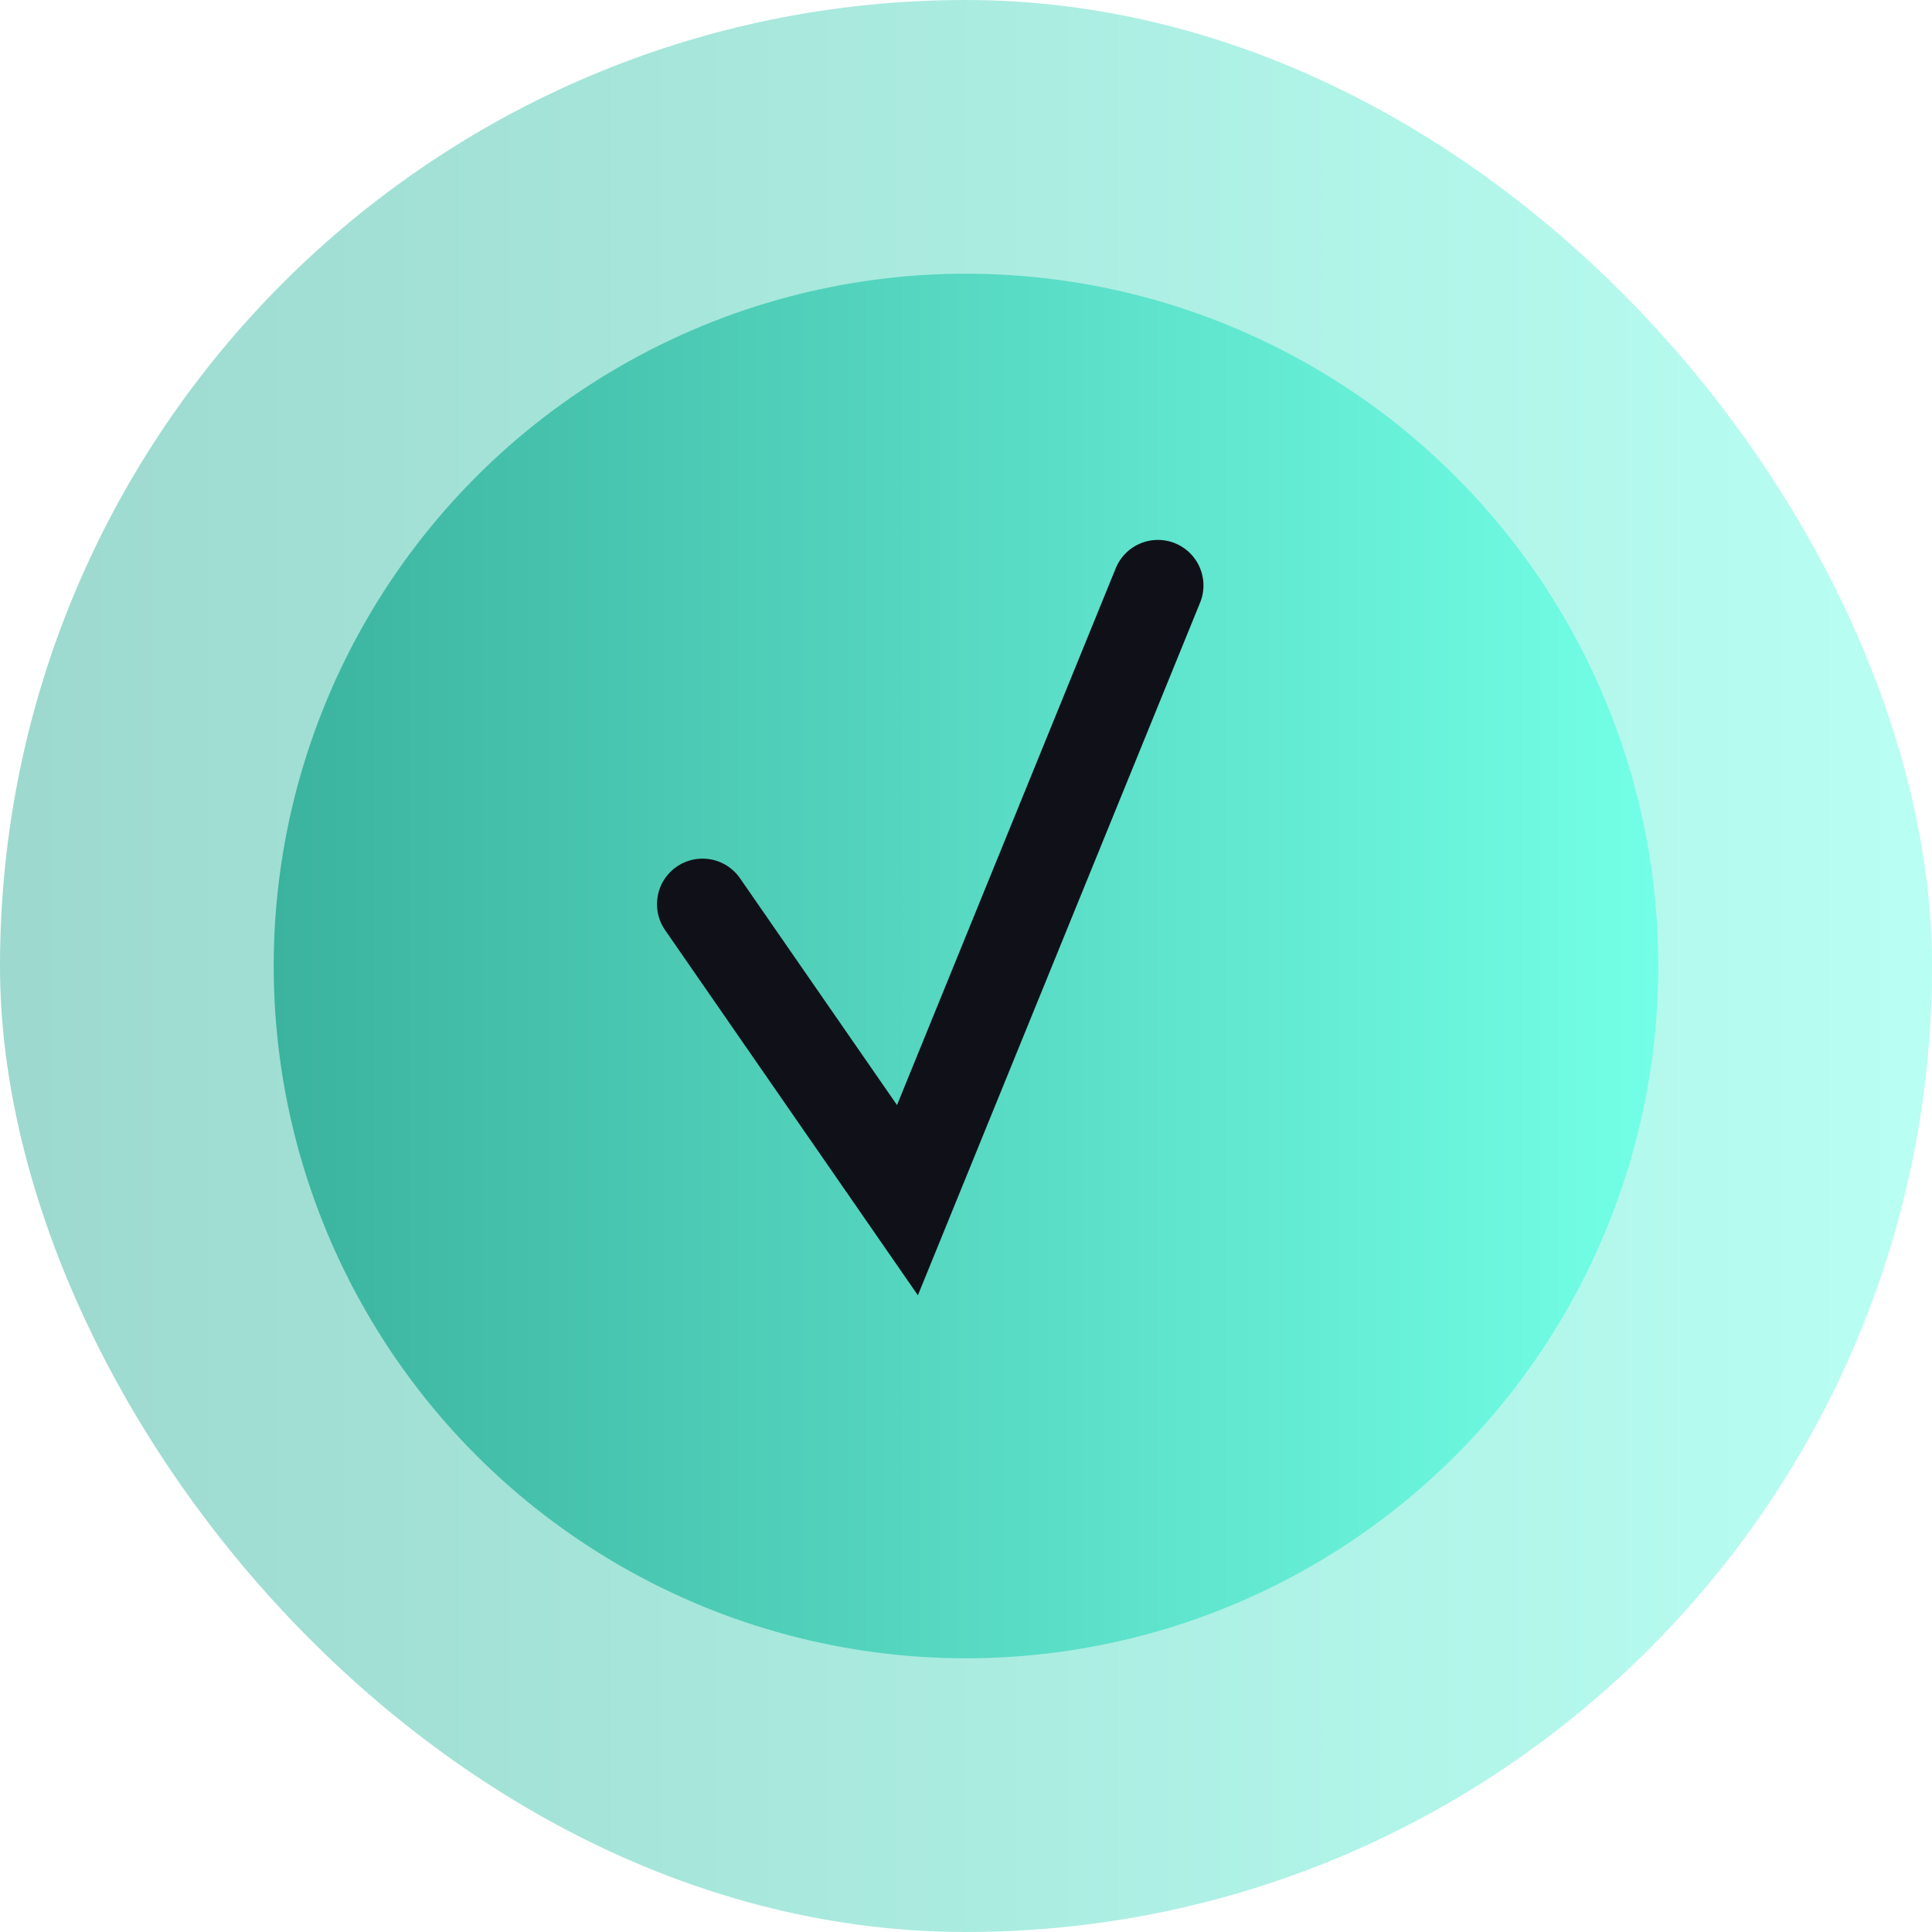 <svg xmlns="http://www.w3.org/2000/svg" width="33" height="33" viewBox="0 0 33 33" fill="none"><rect width="33" height="33" rx="16.5" fill="url(#paint0_linear_906_150)" fill-opacity="0.5"></rect><g filter="url(#filter0_d_906_150)"><circle cx="16.5" cy="16.5" r="11.825" fill="url(#paint1_linear_906_150)"></circle></g><path d="M12 15.444L15.5 20.5L19.778 10" stroke="#101118" stroke-width="1.556" stroke-linecap="round"></path><defs><filter id="filter0_d_906_150" x="1.557" y="2.633" width="29.885" height="29.885" filterUnits="userSpaceOnUse" color-interpolation-filters="sRGB"><feGaussianBlur stdDeviation="1.559"></feGaussianBlur></filter><linearGradient id="paint0_linear_906_150" x1="0" y1="16.5" x2="33" y2="16.5" gradientUnits="userSpaceOnUse"><stop stop-color="#3BB39E"></stop><stop offset="1" stop-color="#73FFE7"></stop></linearGradient><linearGradient id="paint1_linear_906_150" x1="4.675" y1="16.5" x2="28.325" y2="16.5" gradientUnits="userSpaceOnUse"><stop stop-color="#3BB39E"></stop><stop offset="1" stop-color="#73FFE7"></stop></linearGradient></defs></svg>